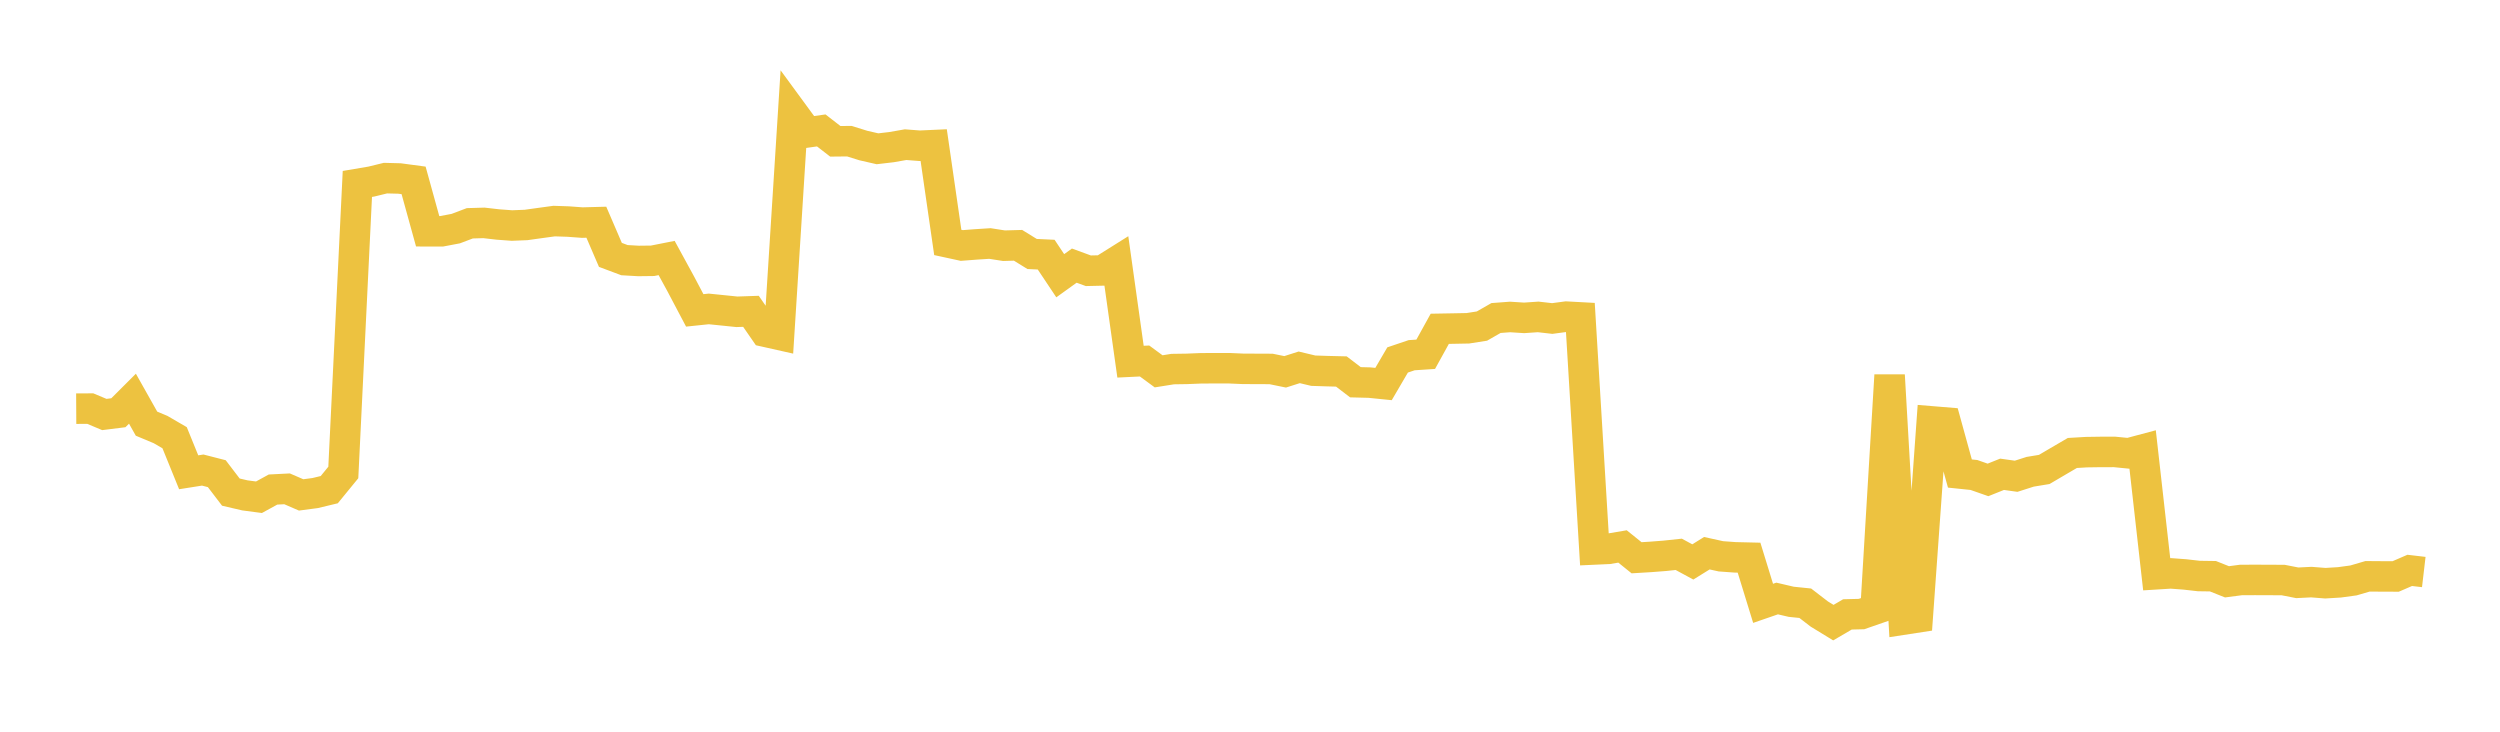 <svg width="164" height="48" xmlns="http://www.w3.org/2000/svg" xmlns:xlink="http://www.w3.org/1999/xlink"><path fill="none" stroke="rgb(237,194,64)" stroke-width="2" d="M5,26.809L5.922,26.804L6.844,27.191L7.766,27.076L8.689,26.154L9.611,27.792L10.533,28.178L11.455,28.714L12.377,30.982L13.299,30.836L14.222,31.073L15.144,32.282L16.066,32.497L16.988,32.619L17.91,32.114L18.832,32.067L19.754,32.466L20.677,32.344L21.599,32.122L22.521,30.995L23.443,12.066L24.365,11.91L25.287,11.685L26.21,11.709L27.132,11.833L28.054,15.171L28.976,15.172L29.898,14.997L30.82,14.648L31.743,14.621L32.665,14.727L33.587,14.795L34.509,14.758L35.431,14.629L36.353,14.503L37.275,14.534L38.198,14.602L39.12,14.577L40.042,16.72L40.964,17.066L41.886,17.119L42.808,17.108L43.731,16.925L44.653,18.615L45.575,20.361L46.497,20.265L47.419,20.359L48.341,20.454L49.263,20.422L50.186,21.758L51.108,21.965L52.03,7.428L52.952,8.686L53.874,8.556L54.796,9.27L55.719,9.261L56.641,9.549L57.563,9.76L58.485,9.652L59.407,9.49L60.329,9.561L61.251,9.519L62.174,15.904L63.096,16.104L64.018,16.033L64.94,15.974L65.862,16.118L66.784,16.092L67.707,16.662L68.629,16.705L69.551,18.088L70.473,17.425L71.395,17.762L72.317,17.741L73.24,17.162L74.162,23.726L75.084,23.681L76.006,24.359L76.928,24.212L77.85,24.198L78.772,24.161L79.695,24.155L80.617,24.155L81.539,24.195L82.461,24.199L83.383,24.203L84.305,24.392L85.228,24.097L86.15,24.317L87.072,24.347L87.994,24.37L88.916,25.075L89.838,25.099L90.76,25.192L91.683,23.613L92.605,23.301L93.527,23.24L94.449,21.569L95.371,21.553L96.293,21.535L97.216,21.39L98.138,20.862L99.06,20.793L99.982,20.852L100.904,20.789L101.826,20.894L102.749,20.771L103.671,20.821L104.593,36.046L105.515,36.004L106.437,35.847L107.359,36.589L108.281,36.533L109.204,36.462L110.126,36.364L111.048,36.863L111.97,36.291L112.892,36.494L113.814,36.561L114.737,36.583L115.659,39.579L116.581,39.261L117.503,39.477L118.425,39.572L119.347,40.281L120.269,40.845L121.192,40.305L122.114,40.282L123.036,39.962L123.958,24.616L124.88,40.643L125.802,40.501L126.725,27.642L127.647,27.718L128.569,31.063L129.491,31.159L130.413,31.482L131.335,31.113L132.257,31.243L133.18,30.948L134.102,30.796L135.024,30.254L135.946,29.715L136.868,29.661L137.79,29.647L138.713,29.646L139.635,29.737L140.557,29.491L141.479,37.671L142.401,37.614L143.323,37.682L144.246,37.787L145.168,37.8L146.09,38.167L147.012,38.046L147.934,38.043L148.856,38.046L149.778,38.051L150.701,38.232L151.623,38.186L152.545,38.258L153.467,38.202L154.389,38.076L155.311,37.806L156.234,37.813L157.156,37.816L158.078,37.417L159,37.525"></path></svg>